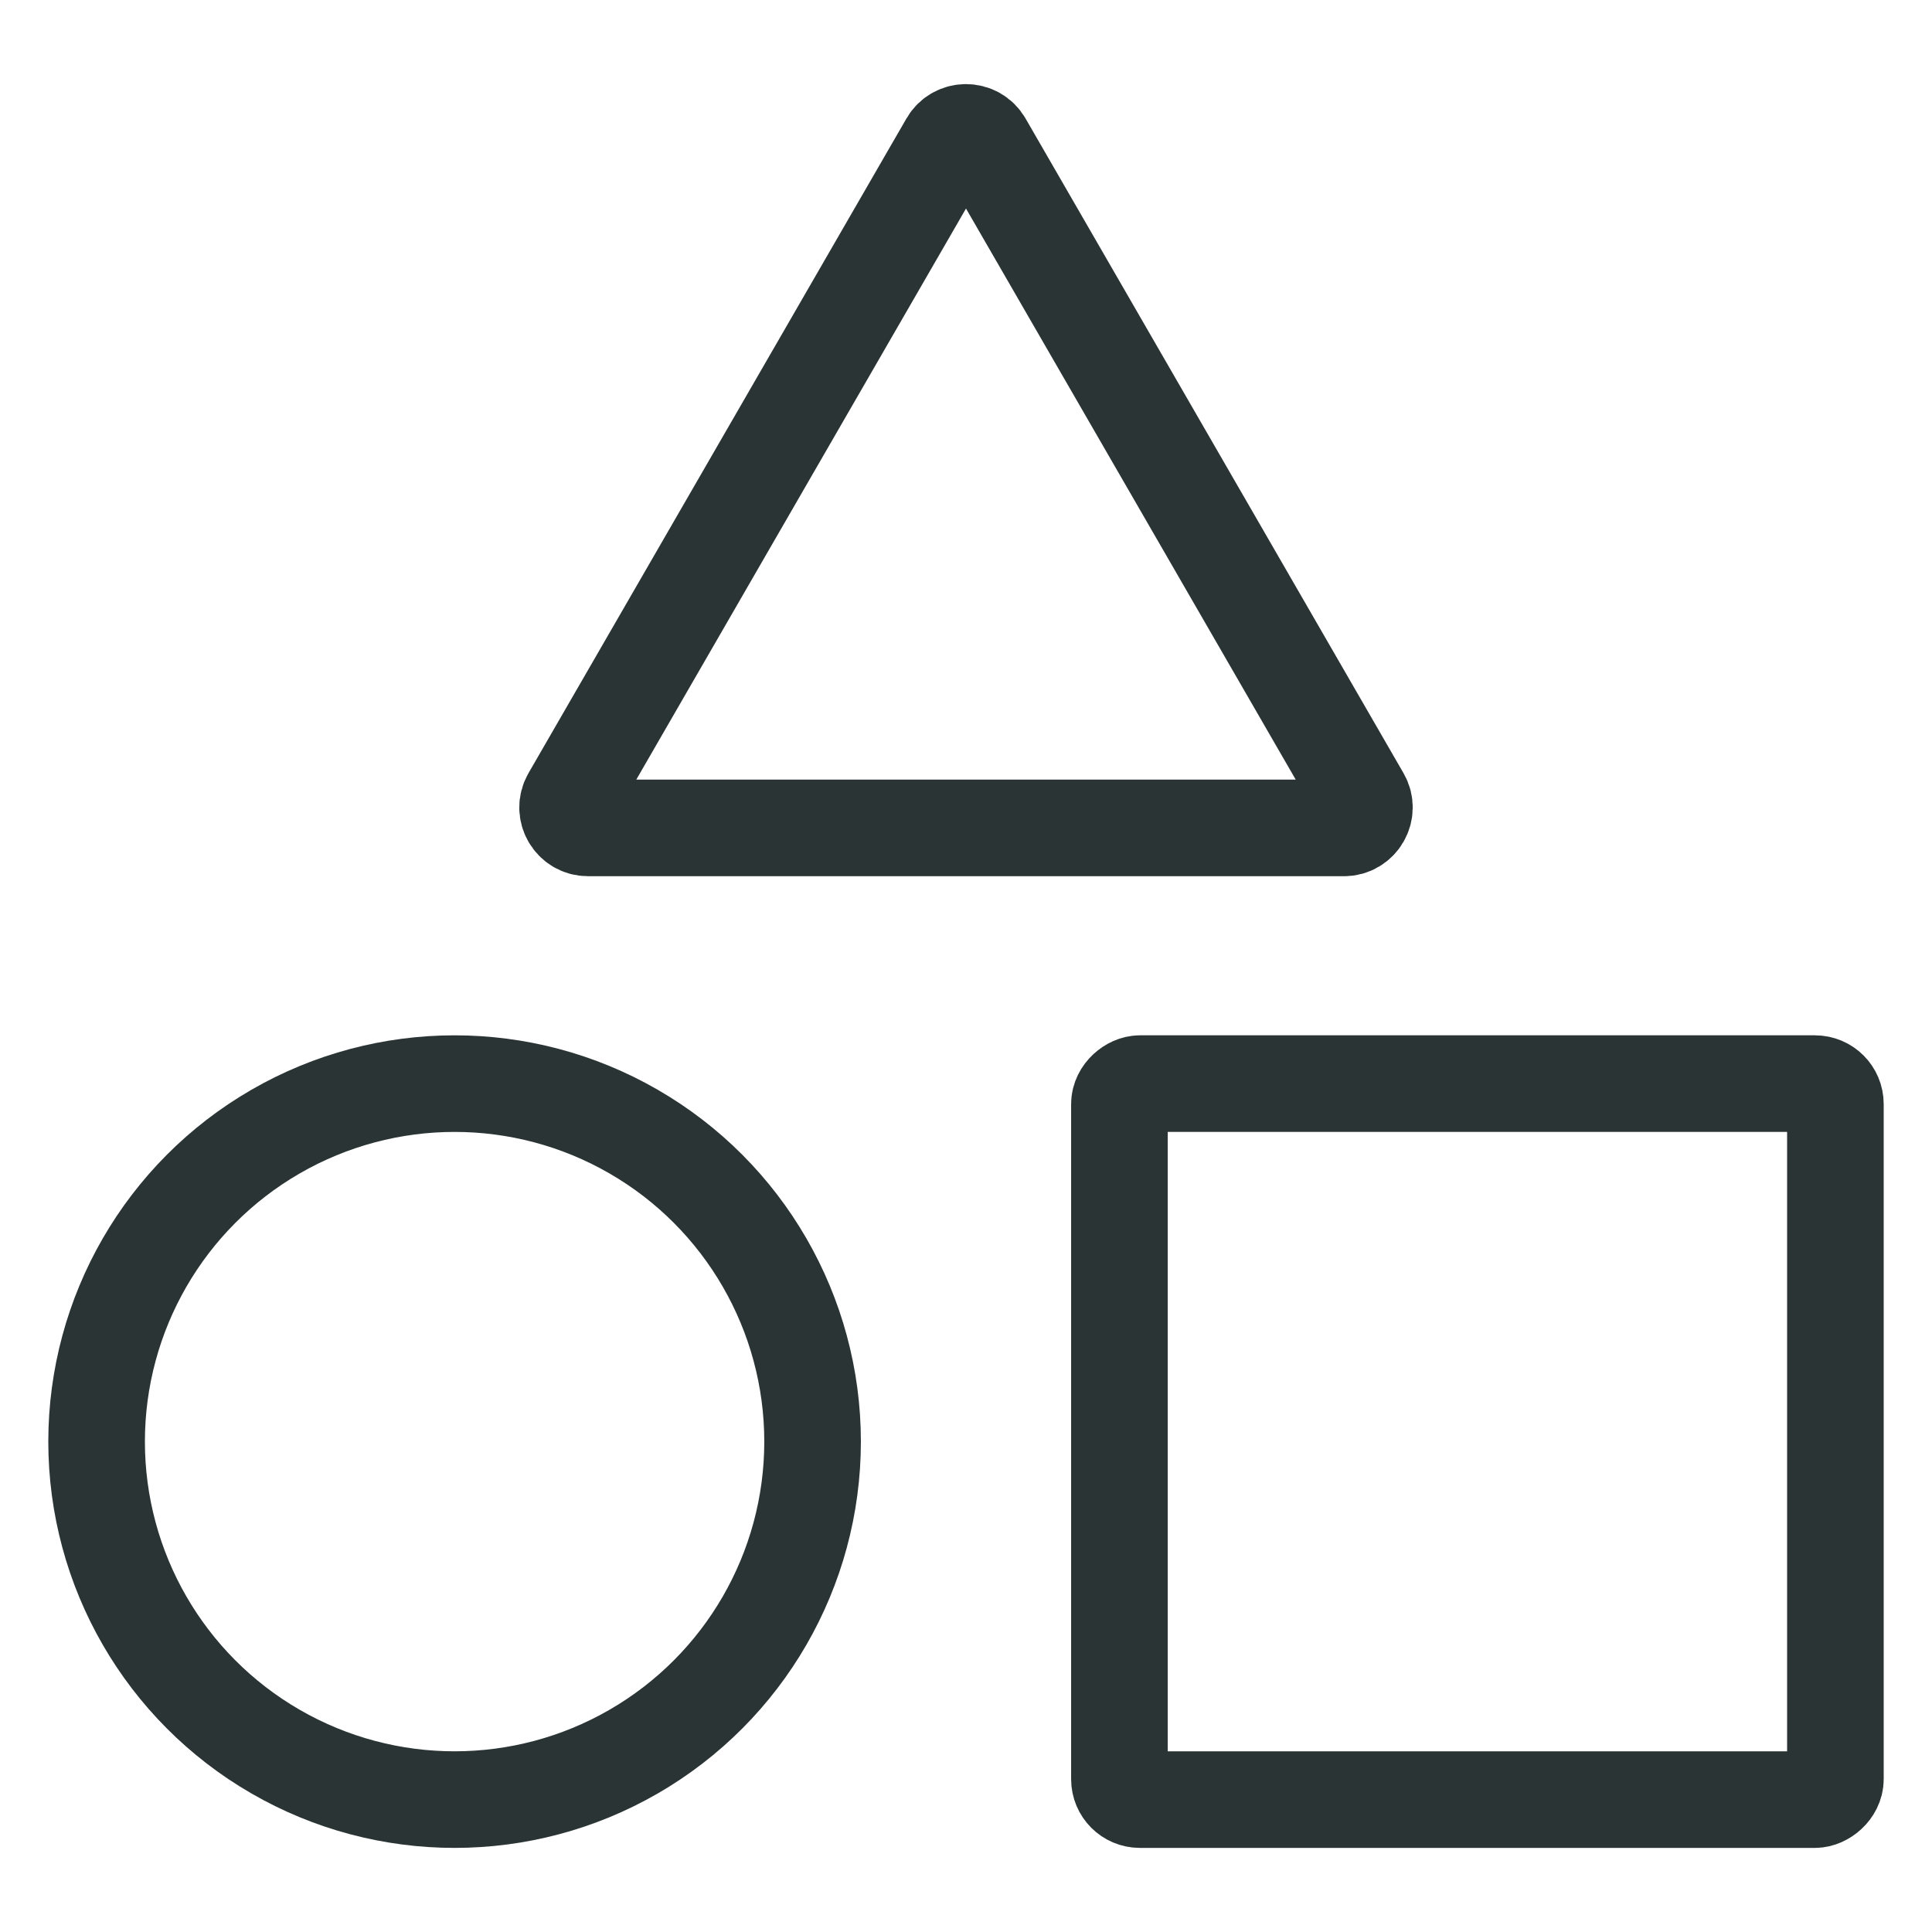 <?xml version="1.0" encoding="UTF-8"?>
<svg id="Ebene_1" data-name="Ebene 1" xmlns="http://www.w3.org/2000/svg" viewBox="0 0 200 200">
  <defs>
    <style>
      .cls-1 {
        fill: none;
        stroke: #2b3435;
        stroke-miterlimit: 10;
        stroke-width: 10px;
      }
    </style>
  </defs>
  <g>
    <rect class="cls-1" x="115.882" y="112.176" width="74.118" height="74.118" rx="2.118" ry="2.118" transform="translate(302.176 -3.706) rotate(90)"/>
    <circle class="cls-1" cx="47.059" cy="149.235" r="37.059"/>
  </g>
  <path class="cls-1" d="M98.166,14.765l-39.124,67.765c-.815,1.412.204,3.176,1.834,3.176h78.248c1.63,0,2.649-1.765,1.834-3.176L101.834,14.765c-.815-1.412-2.853-1.412-3.668,0Z"/>
</svg>